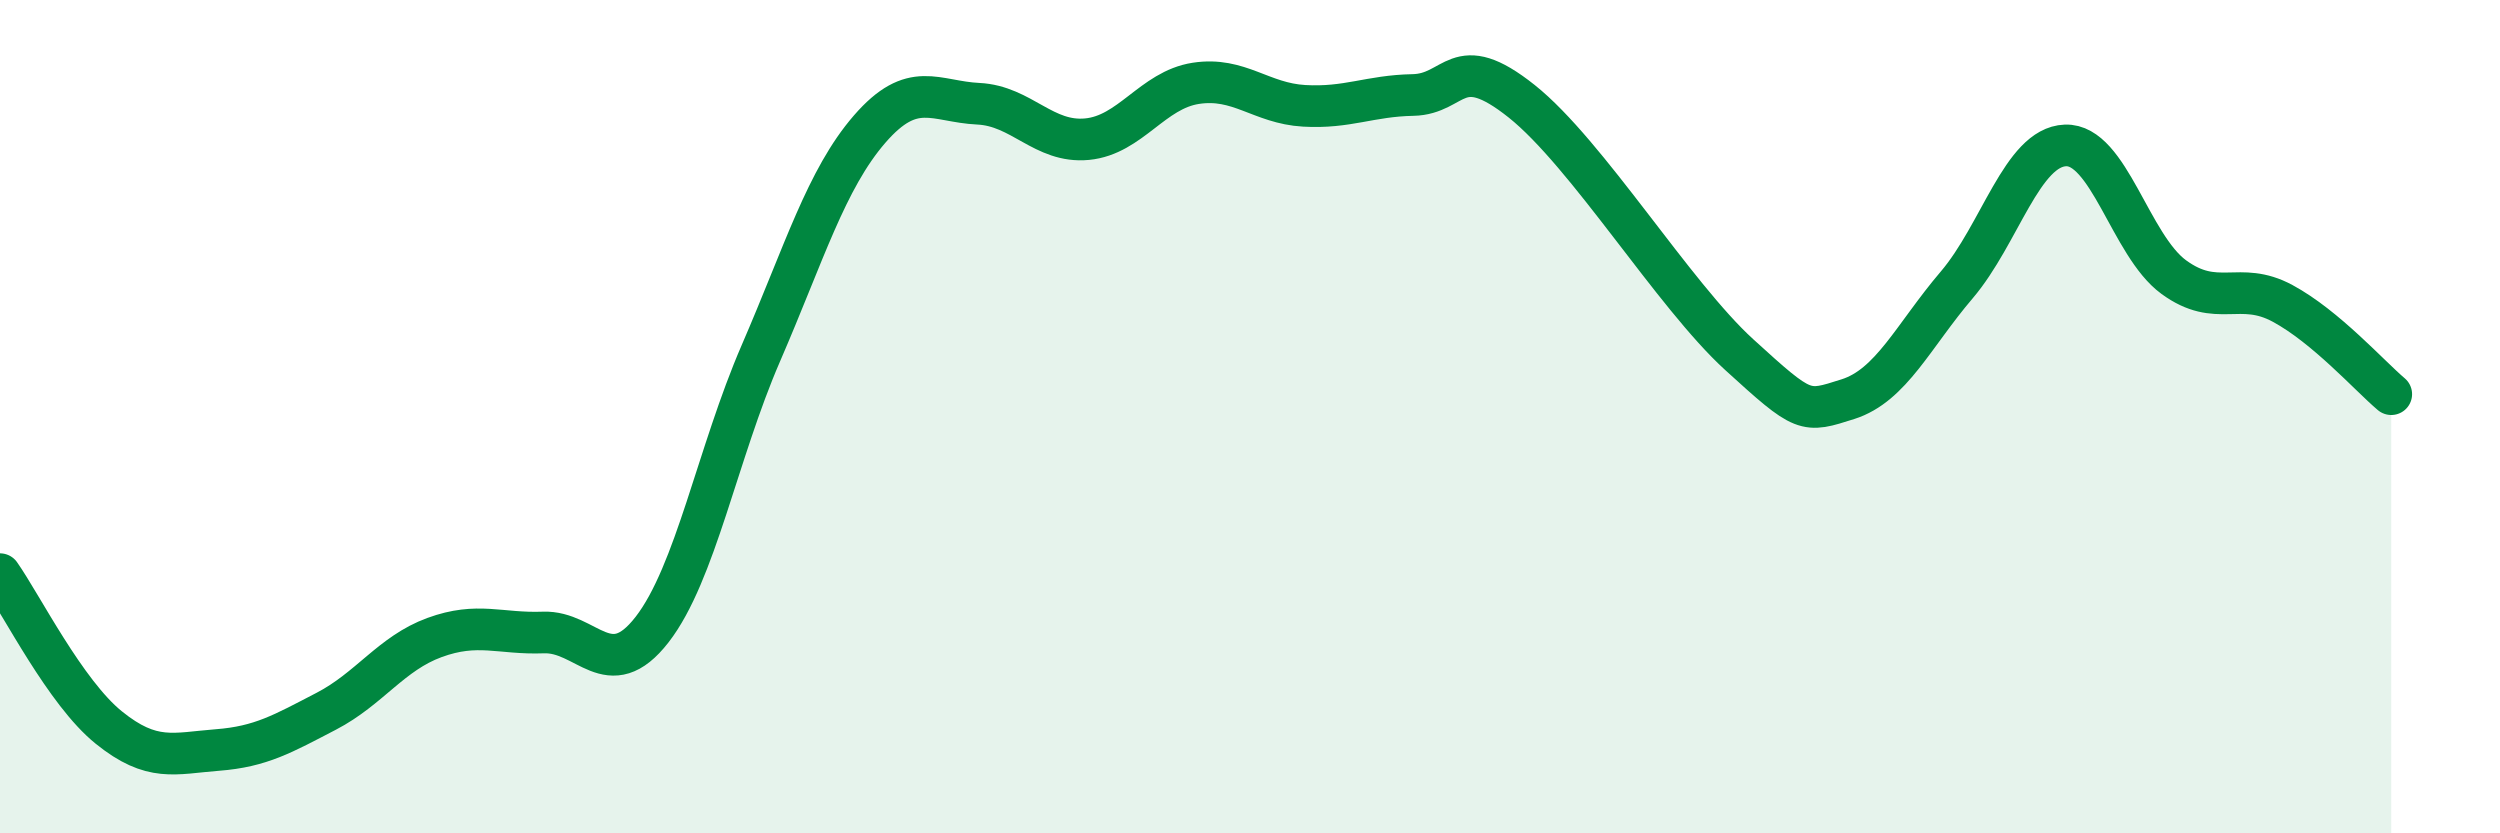 
    <svg width="60" height="20" viewBox="0 0 60 20" xmlns="http://www.w3.org/2000/svg">
      <path
        d="M 0,13.78 C 0.52,14.52 1.57,16.62 2.61,17.46 C 3.65,18.3 4.18,18.08 5.22,18 C 6.26,17.92 6.79,17.61 7.83,17.07 C 8.87,16.53 9.39,15.68 10.43,15.3 C 11.47,14.92 12,15.22 13.04,15.18 C 14.08,15.14 14.61,16.45 15.65,15.11 C 16.69,13.77 17.22,10.88 18.26,8.48 C 19.3,6.08 19.83,4.3 20.87,3.1 C 21.91,1.9 22.44,2.44 23.48,2.49 C 24.52,2.54 25.05,3.44 26.09,3.34 C 27.13,3.24 27.66,2.16 28.7,2 C 29.74,1.84 30.26,2.48 31.3,2.54 C 32.34,2.6 32.87,2.3 33.91,2.28 C 34.95,2.26 34.95,1.18 36.52,2.43 C 38.09,3.68 40.17,7.08 41.74,8.51 C 43.31,9.94 43.31,9.91 44.35,9.58 C 45.39,9.25 45.92,8.06 46.96,6.84 C 48,5.62 48.53,3.53 49.57,3.49 C 50.61,3.45 51.13,5.89 52.17,6.65 C 53.21,7.41 53.74,6.72 54.78,7.28 C 55.82,7.84 56.87,9.02 57.39,9.46L57.39 20L0 20Z"
        fill="#008740"
        opacity="0.1"
        stroke-linecap="round"
        stroke-linejoin="round"
      />
      <path
        d="M 0,13.78 C 0.52,14.52 1.57,16.62 2.61,17.46 C 3.65,18.3 4.18,18.08 5.22,18 C 6.26,17.92 6.79,17.61 7.83,17.07 C 8.87,16.53 9.39,15.68 10.43,15.3 C 11.47,14.92 12,15.22 13.04,15.18 C 14.08,15.14 14.61,16.45 15.65,15.11 C 16.69,13.77 17.22,10.88 18.26,8.48 C 19.3,6.08 19.83,4.3 20.87,3.1 C 21.91,1.9 22.44,2.44 23.48,2.49 C 24.52,2.54 25.05,3.44 26.09,3.34 C 27.13,3.24 27.66,2.16 28.7,2 C 29.74,1.84 30.26,2.48 31.3,2.54 C 32.34,2.6 32.87,2.3 33.91,2.28 C 34.95,2.26 34.95,1.18 36.52,2.43 C 38.09,3.68 40.17,7.08 41.74,8.51 C 43.31,9.94 43.31,9.91 44.35,9.58 C 45.39,9.25 45.92,8.06 46.96,6.84 C 48,5.62 48.53,3.53 49.57,3.49 C 50.61,3.45 51.13,5.89 52.17,6.65 C 53.21,7.41 53.74,6.72 54.78,7.28 C 55.82,7.84 56.87,9.02 57.39,9.46"
        stroke="#008740"
        stroke-width="1"
        fill="none"
        stroke-linecap="round"
        stroke-linejoin="round"
      />
    </svg>
  